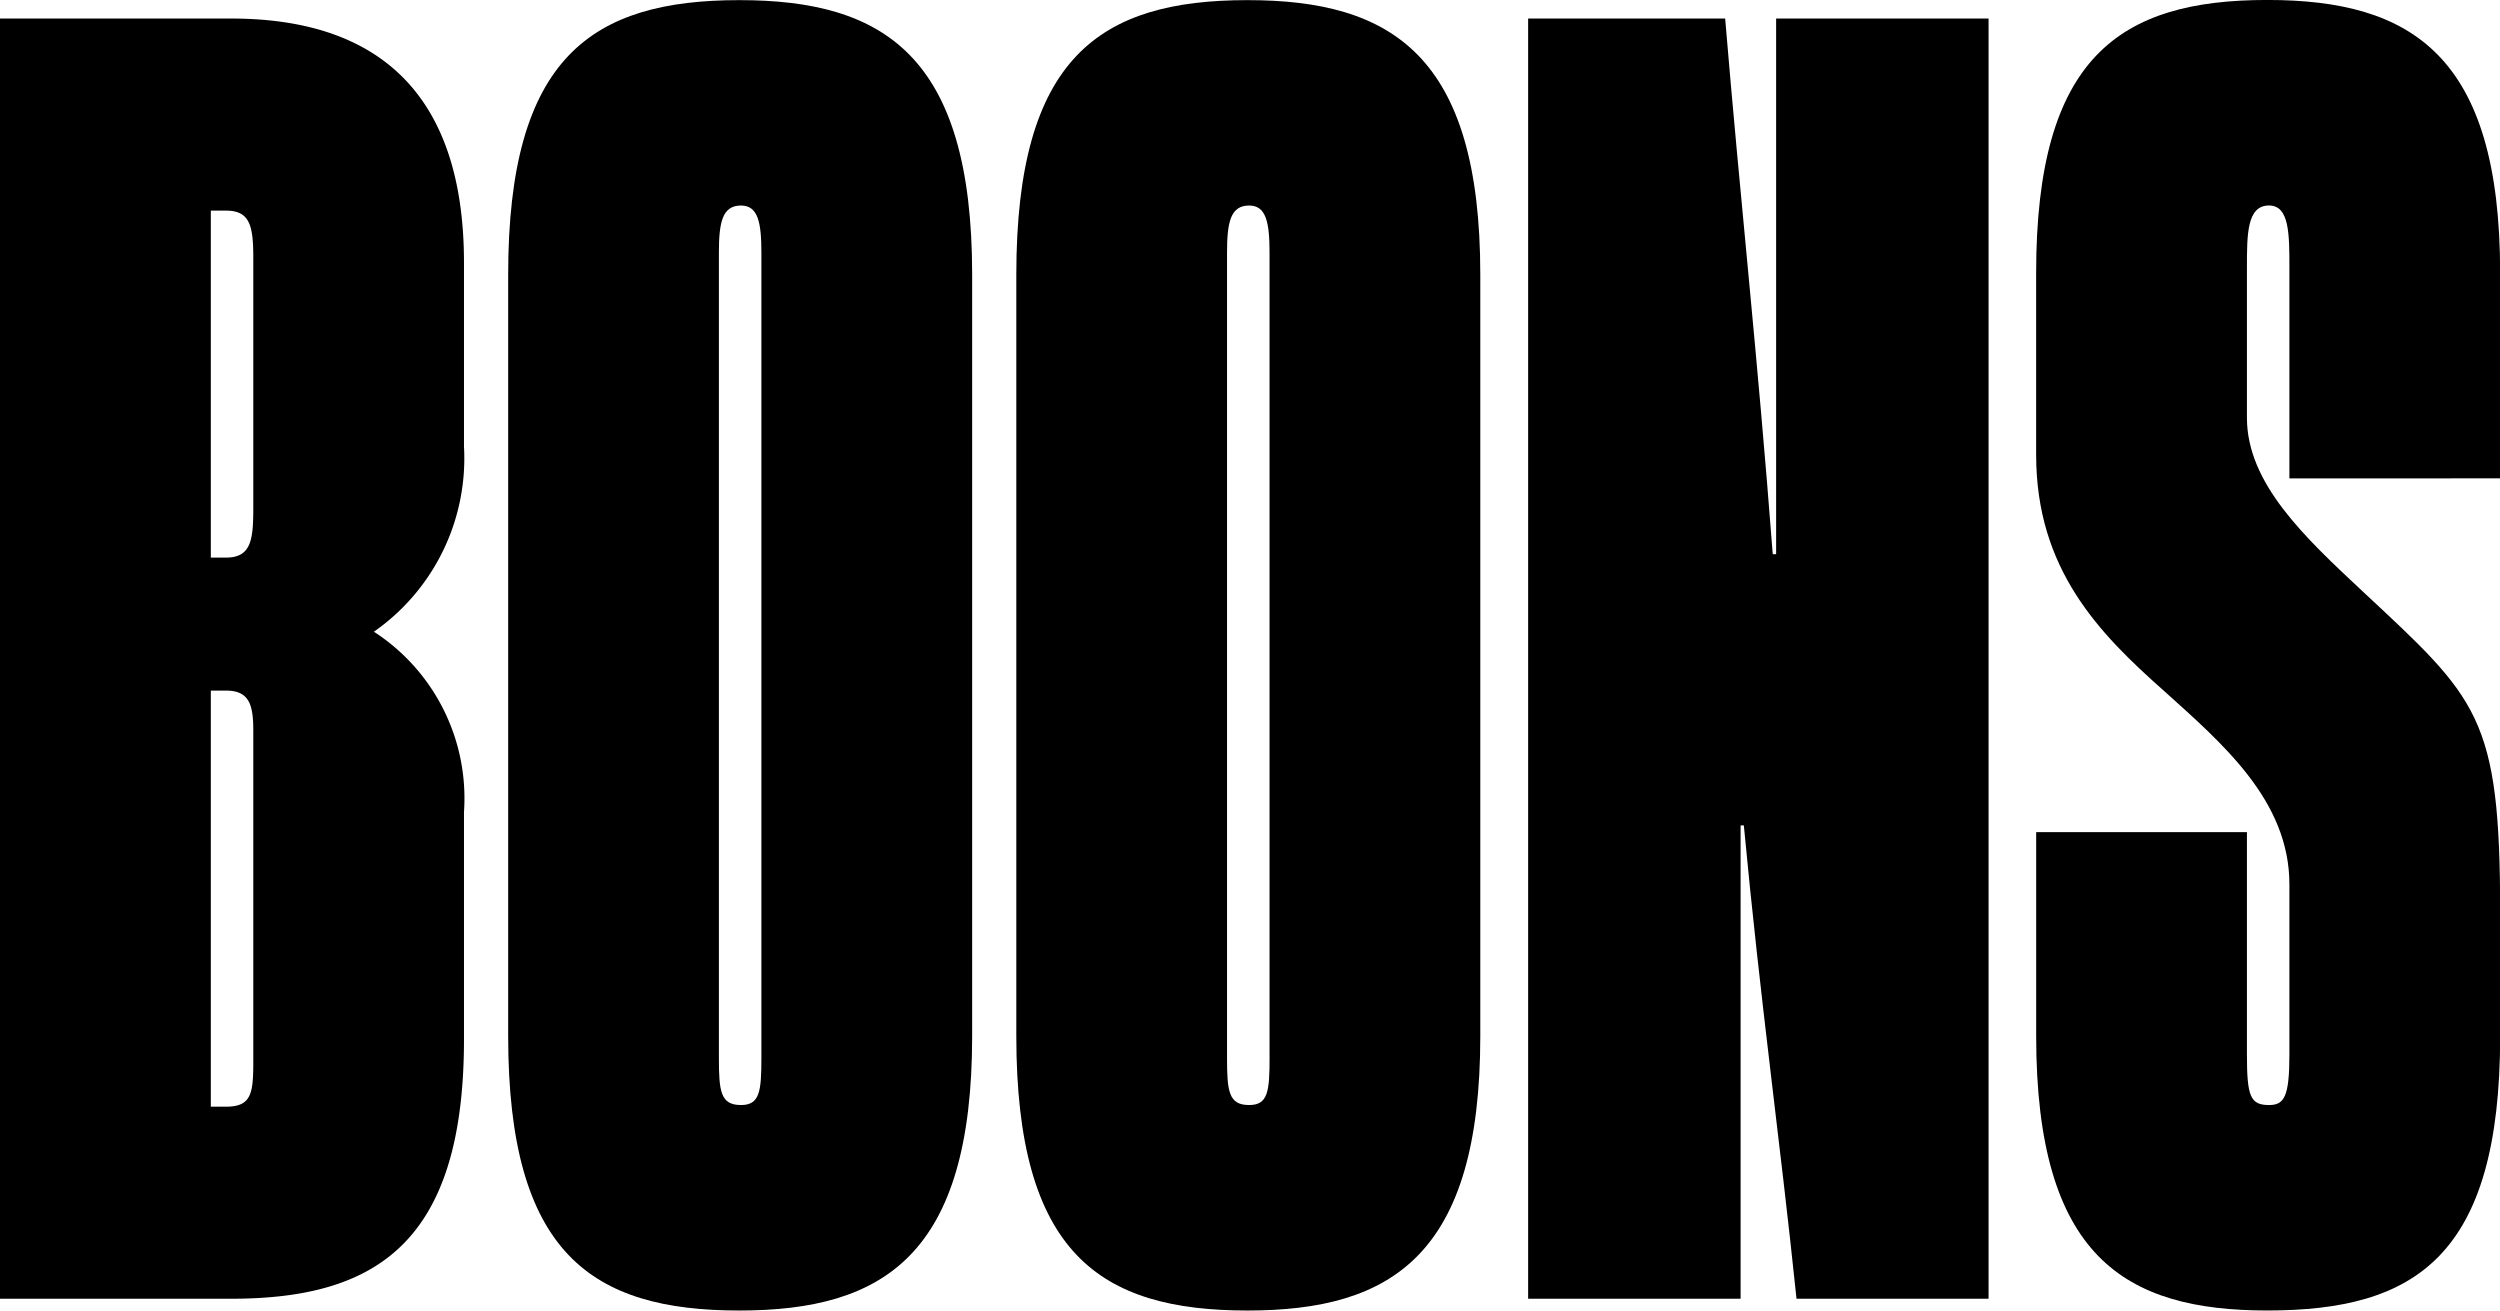 <svg id="Grupo_4" data-name="Grupo 4" xmlns="http://www.w3.org/2000/svg" width="77.4" height="40.574" viewBox="0 0 77.4 40.574">
  <path id="Trazado_24" data-name="Trazado 24" d="M768.673,534.241h7.156c4.473,0,7.209,2.243,7.209,7.562v5.685a6.548,6.548,0,0,1-2.789,5.737,6.143,6.143,0,0,1,2.789,5.58v7.04c0,6.31-2.736,8.031-7.209,8.031h-7.156Zm7,16.689c.789,0,.842-.574.842-1.564v-7.718c0-.991-.105-1.46-.842-1.46H775.2V550.93Zm0,17c.789,0,.842-.417.842-1.408V556.3c0-.782-.105-1.252-.842-1.252H775.2v12.882Z" transform="translate(-768.673 -533.667)"/>
  <path id="Trazado_25" data-name="Trazado 25" d="M844.057,540.5V564.07c0,6.78-2.736,8.5-7.209,8.5-4.578,0-7.156-1.773-7.156-8.5V540.5c0-6.727,2.578-8.5,7.156-8.5C841.321,532,844.057,533.717,844.057,540.5Zm-6.525,24.251V539.819c0-.939-.105-1.46-.632-1.46-.578,0-.684.521-.684,1.46v24.929c0,1.043.053,1.46.684,1.46C837.479,566.208,837.532,565.791,837.532,564.748Z" transform="translate(-813.959 -531.996)"/>
  <path id="Trazado_26" data-name="Trazado 26" d="M905.075,540.5V564.07c0,6.78-2.736,8.5-7.209,8.5-4.578,0-7.156-1.773-7.156-8.5V540.5c0-6.727,2.578-8.5,7.156-8.5C902.339,532,905.075,533.717,905.075,540.5Zm-6.525,24.251V539.819c0-.939-.105-1.46-.632-1.46-.578,0-.684.521-.684,1.46v24.929c0,1.043.053,1.46.684,1.46C898.5,566.208,898.551,565.791,898.551,564.748Z" transform="translate(-859.245 -531.996)"/>
  <path id="Trazado_27" data-name="Trazado 27" d="M966.4,534.241v39.635h-5.946c-.526-5.059-1.105-9.074-1.631-14.655h-.1v14.655h-6.578V534.241h6.1c.474,5.685,1,10.378,1.473,16.584h.105V534.241Z" transform="translate(-904.834 -533.667)"/>
  <path id="Trazado_28" data-name="Trazado 28" d="M1021,546.807v-6.519c0-1.043,0-1.93-.631-1.93-.684,0-.684.887-.684,1.93v4.641c0,2.034,1.789,3.7,3.578,5.372,3.578,3.338,4.262,3.859,4.262,9.961v3.807c0,6.832-2.631,8.5-7.209,8.5-4.42,0-7.156-1.669-7.156-8.5v-6.31h6.525v6.884c0,1.3.105,1.565.684,1.565.473,0,.631-.261.631-1.565v-5.267c0-2.608-2.1-4.381-3.894-6-2-1.773-3.947-3.755-3.947-7.3v-5.632c0-6.675,2.578-8.449,7.156-8.449,4.473,0,7.209,1.721,7.209,8.449v6.362Z" transform="translate(-950.12 -531.996)"/>
</svg>
